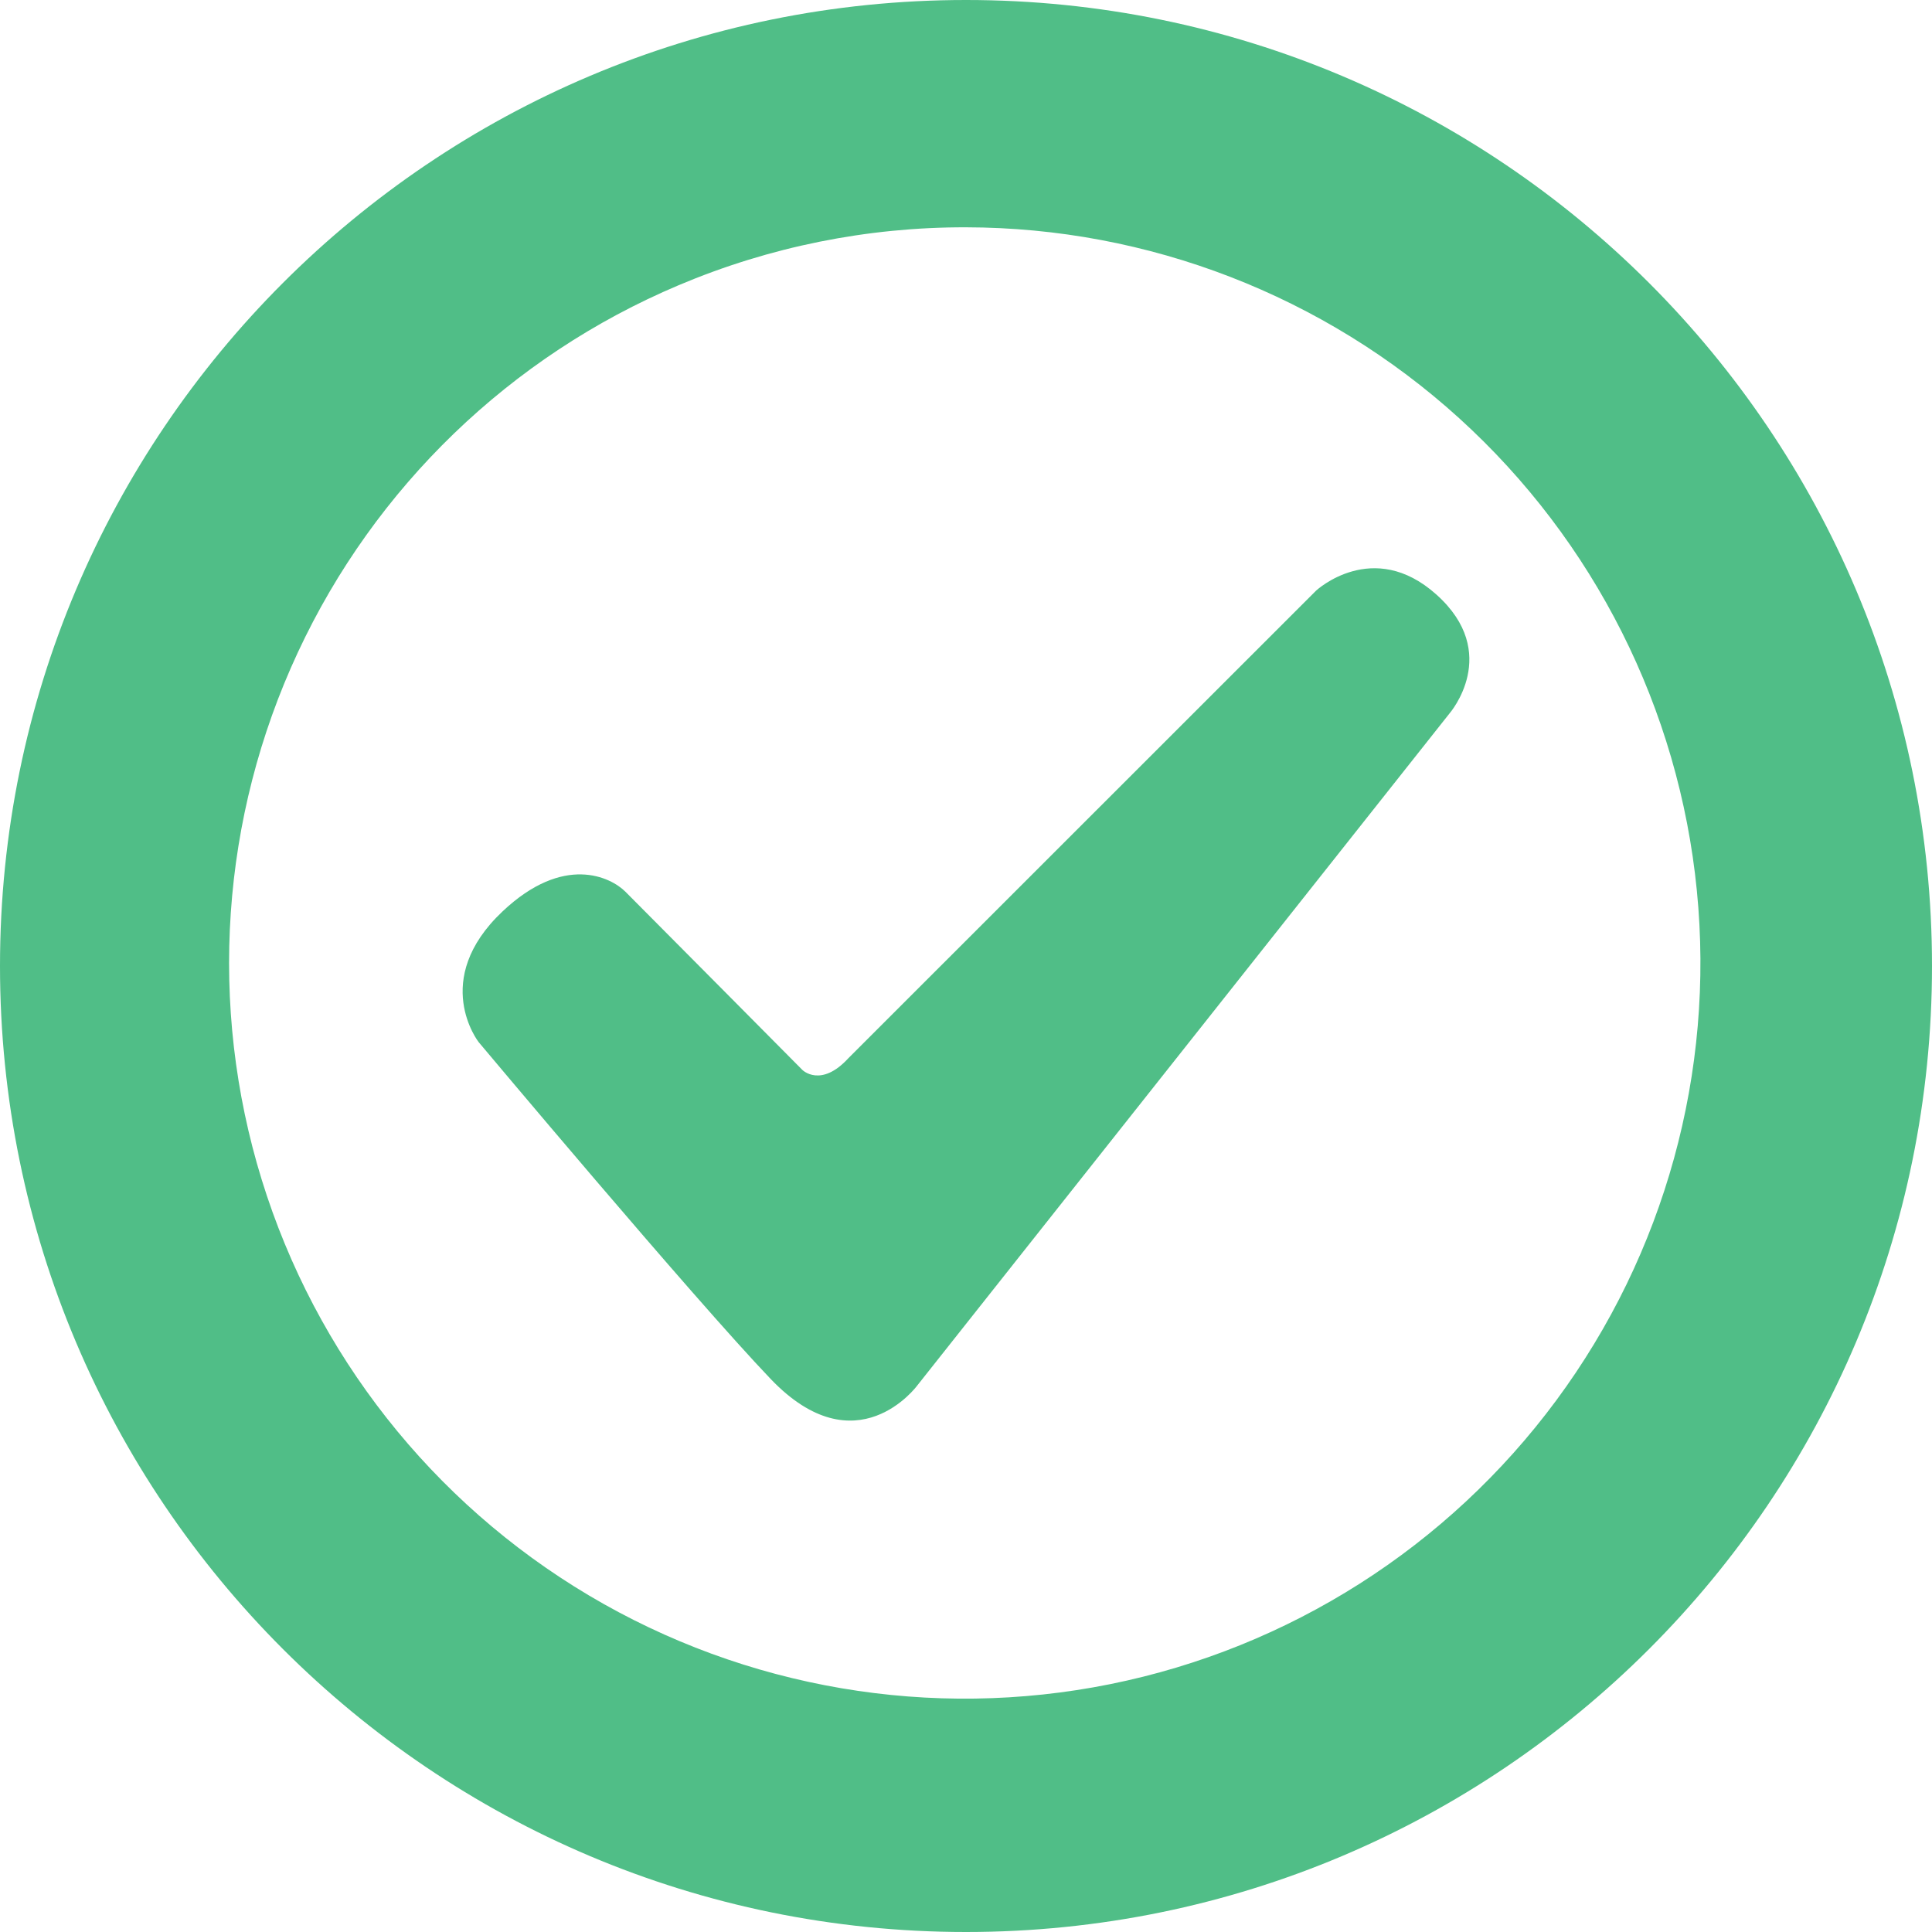 <svg width="49" height="49" viewBox="0 0 49 49" fill="none" xmlns="http://www.w3.org/2000/svg">
<path id="modifier-done" fill-rule="evenodd" clip-rule="evenodd" d="M36.764 18.093L23.265 35.138C23.265 35.138 21.721 37.25 19.545 34.973C17.58 32.918 12.141 26.432 12.141 26.432C12.141 26.432 10.902 24.857 12.744 23.117C14.298 21.649 15.49 22.246 15.86 22.614C16.463 23.217 20.349 27.135 20.349 27.135C20.349 27.135 20.817 27.604 21.521 26.834L33.38 14.979C33.38 14.979 34.822 13.639 36.43 15.079C38.092 16.567 36.764 18.093 36.764 18.093ZM24.5 5.765C29.125 5.772 33.582 7.498 37.007 10.606C40.432 13.714 42.581 17.983 43.036 22.586C43.492 27.188 42.222 31.796 39.472 35.515C36.723 39.234 32.69 41.8 28.157 42.714C23.623 43.628 18.911 42.826 14.935 40.463C10.959 38.099 8.003 34.344 6.639 29.924C5.276 25.505 5.602 20.737 7.555 16.544C9.508 12.352 12.949 9.034 17.209 7.235C19.516 6.259 21.996 5.759 24.5 5.765ZM24.5 0C10.969 0 0 10.969 0 24.5C0 38.031 10.969 49 24.5 49C38.031 49 49 38.031 49 24.5C49 10.969 38.031 0 24.5 0Z" fill="#50BE87"/>
</svg>
